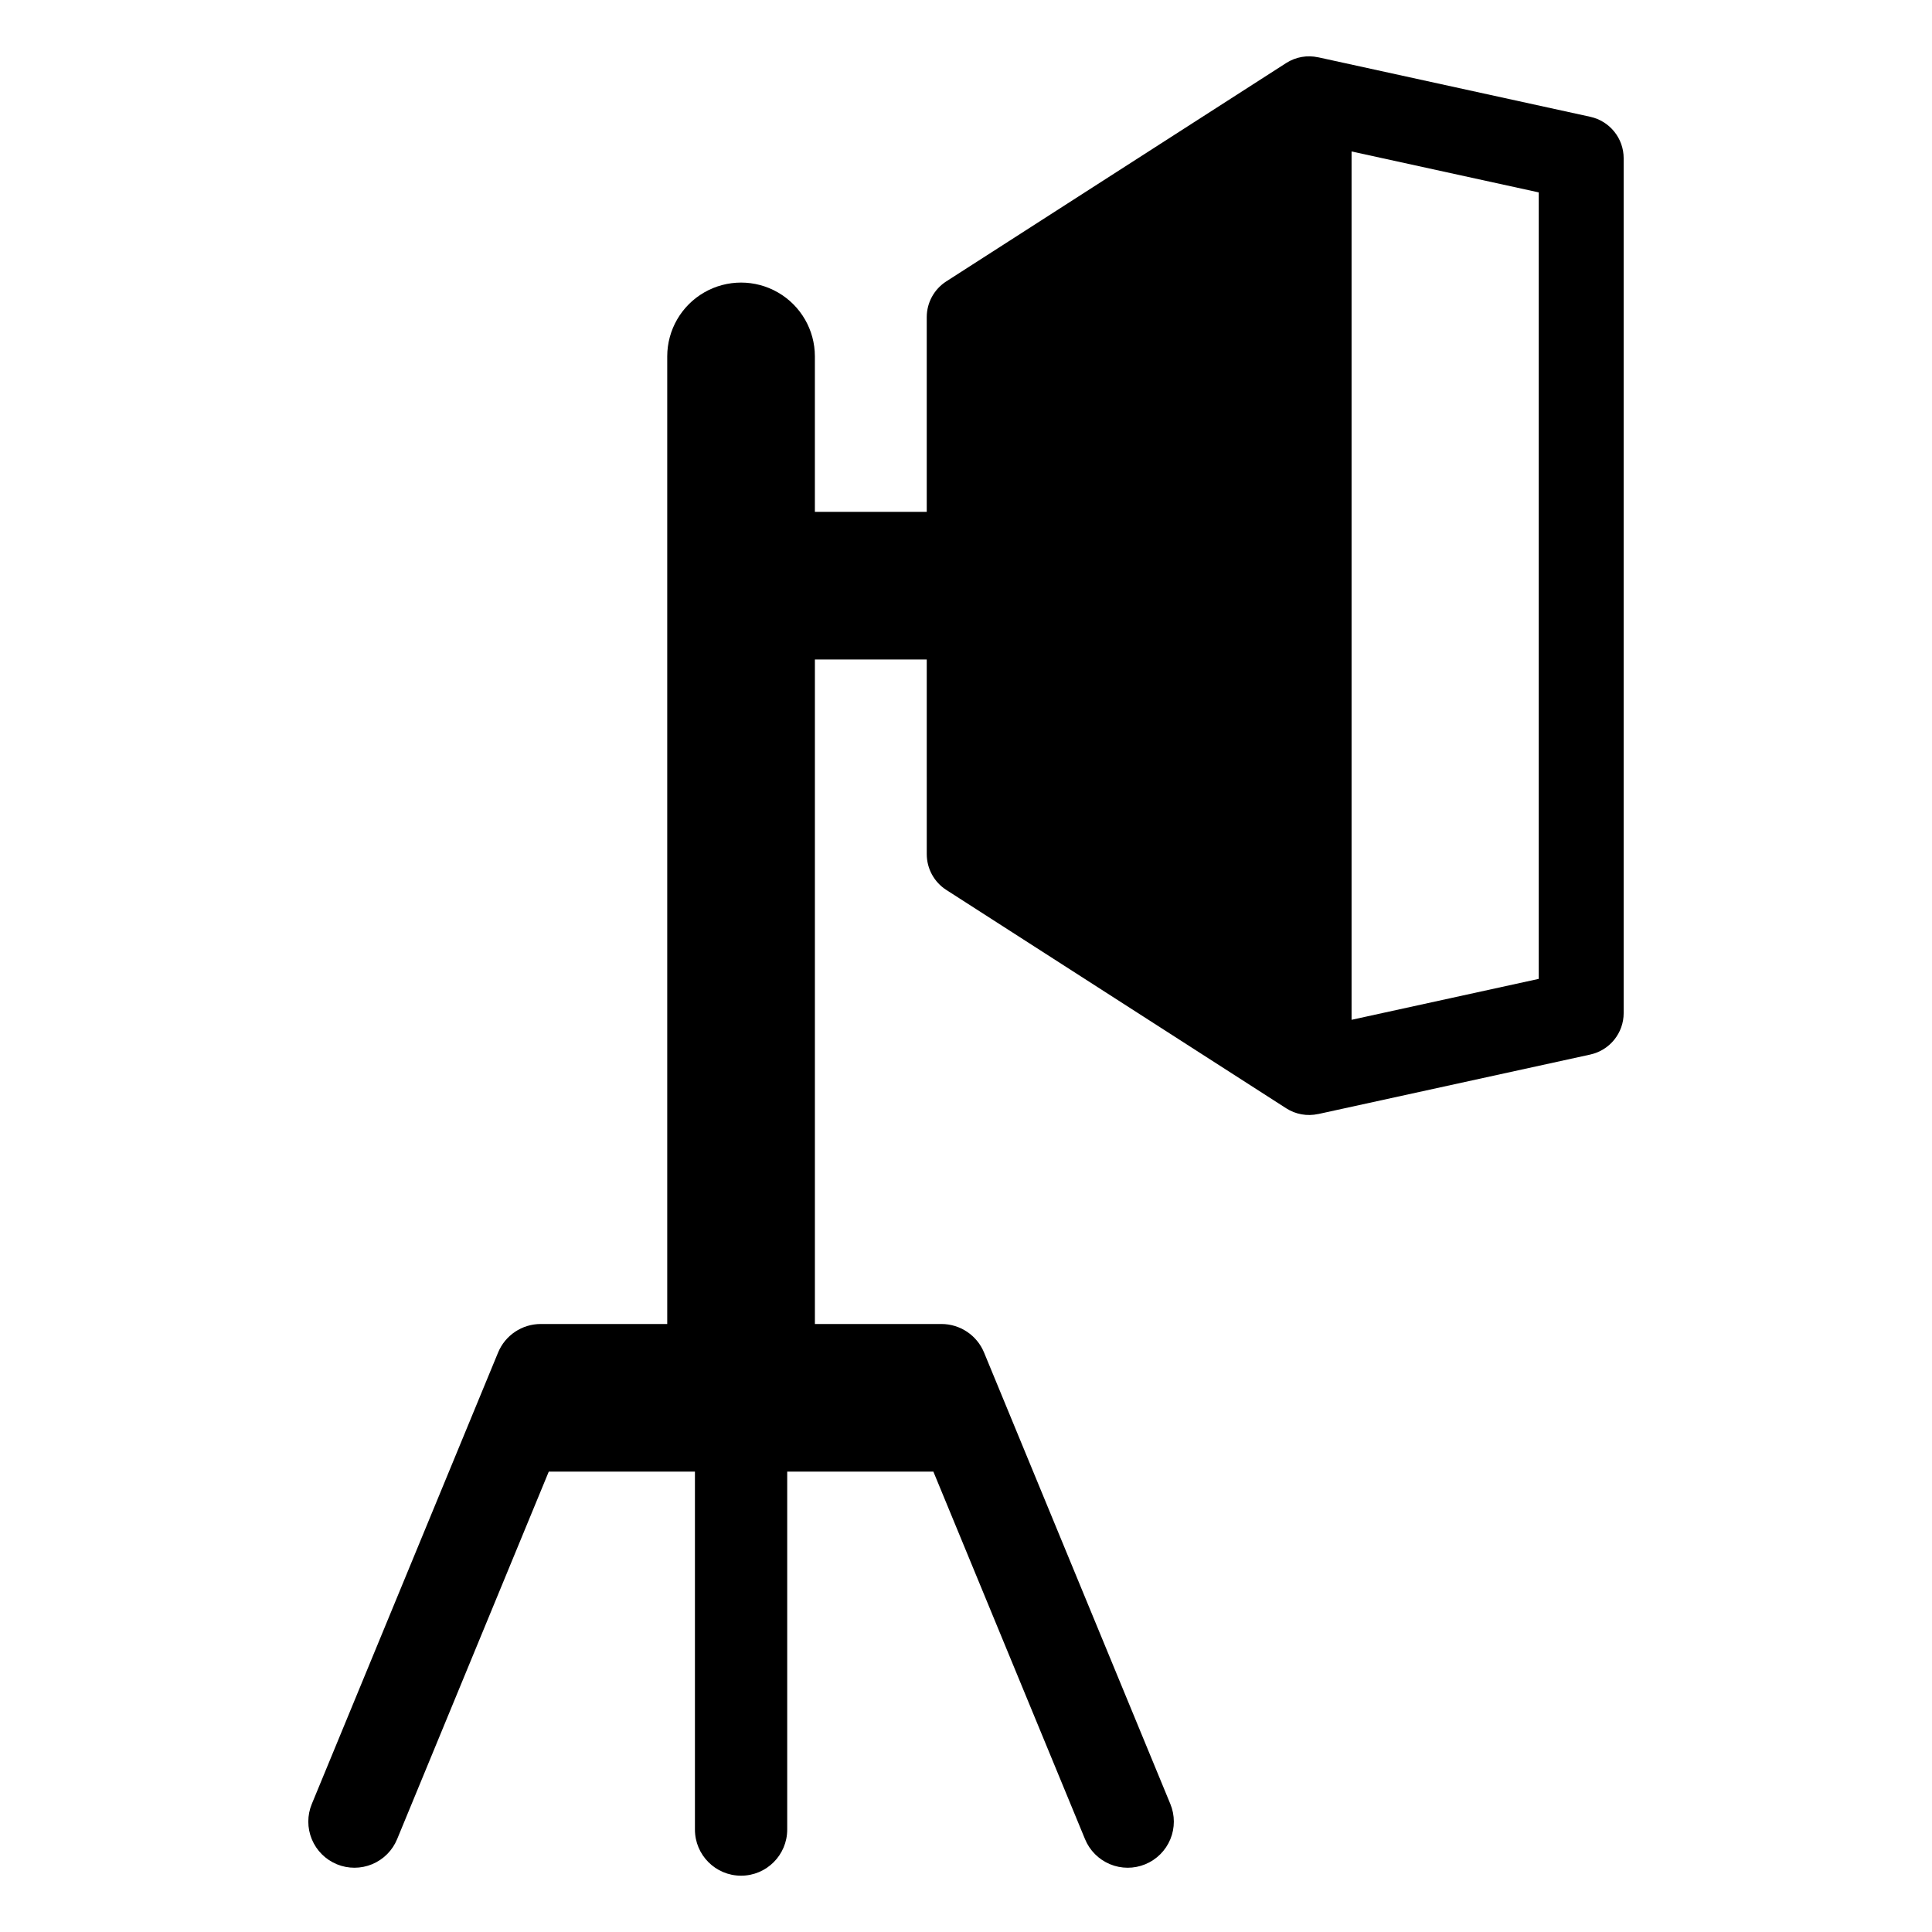 <?xml version="1.0" encoding="UTF-8"?>
<!-- Uploaded to: SVG Repo, www.svgrepo.com, Generator: SVG Repo Mixer Tools -->
<svg fill="#000000" width="800px" height="800px" version="1.1" viewBox="144 144 512 512" xmlns="http://www.w3.org/2000/svg">
 <path d="m565.44 174.95-72.105-15.77v0.012c-2.918-0.648-5.977-0.102-8.488 1.516l-90.086 57.871c-3.219 2.074-5.164 5.641-5.164 9.469v51.594h-29.645v-41.219c-0.008-6.984-3.738-13.434-9.789-16.922-6.047-3.488-13.5-3.488-19.547 0-6.051 3.488-9.781 9.938-9.793 16.922v256.45h-33.523c-4.949 0-9.414 2.984-11.301 7.562l-49.359 119.62c-1.246 2.996-1.25 6.371-0.004 9.371 1.242 3 3.629 5.383 6.629 6.621 3.004 1.238 6.375 1.23 9.375-0.02 2.996-1.25 5.375-3.641 6.606-6.644l40.184-97.387h38.734v94.855c0 6.754 5.473 12.227 12.227 12.227s12.227-5.473 12.227-12.227v-94.855h38.734l40.184 97.387c1.23 3.004 3.609 5.394 6.606 6.644 3 1.254 6.371 1.258 9.371 0.02 3.004-1.238 5.391-3.621 6.633-6.621 1.246-3 1.242-6.375-0.004-9.371l-49.359-119.62c-1.887-4.578-6.352-7.562-11.301-7.562h-33.527v-176.1h29.641l0.004 51.59c0 3.828 1.945 7.394 5.164 9.469l90.086 57.875c2.512 1.617 5.57 2.16 8.488 1.516v0.012l72.105-15.77v-0.004c5.164-1.129 8.848-5.707 8.844-10.992v-226.52c0.004-5.289-3.68-9.863-8.844-10.996zm-13.656 228.46-49.605 10.848v-230.12l49.605 10.848z"/>
</svg>